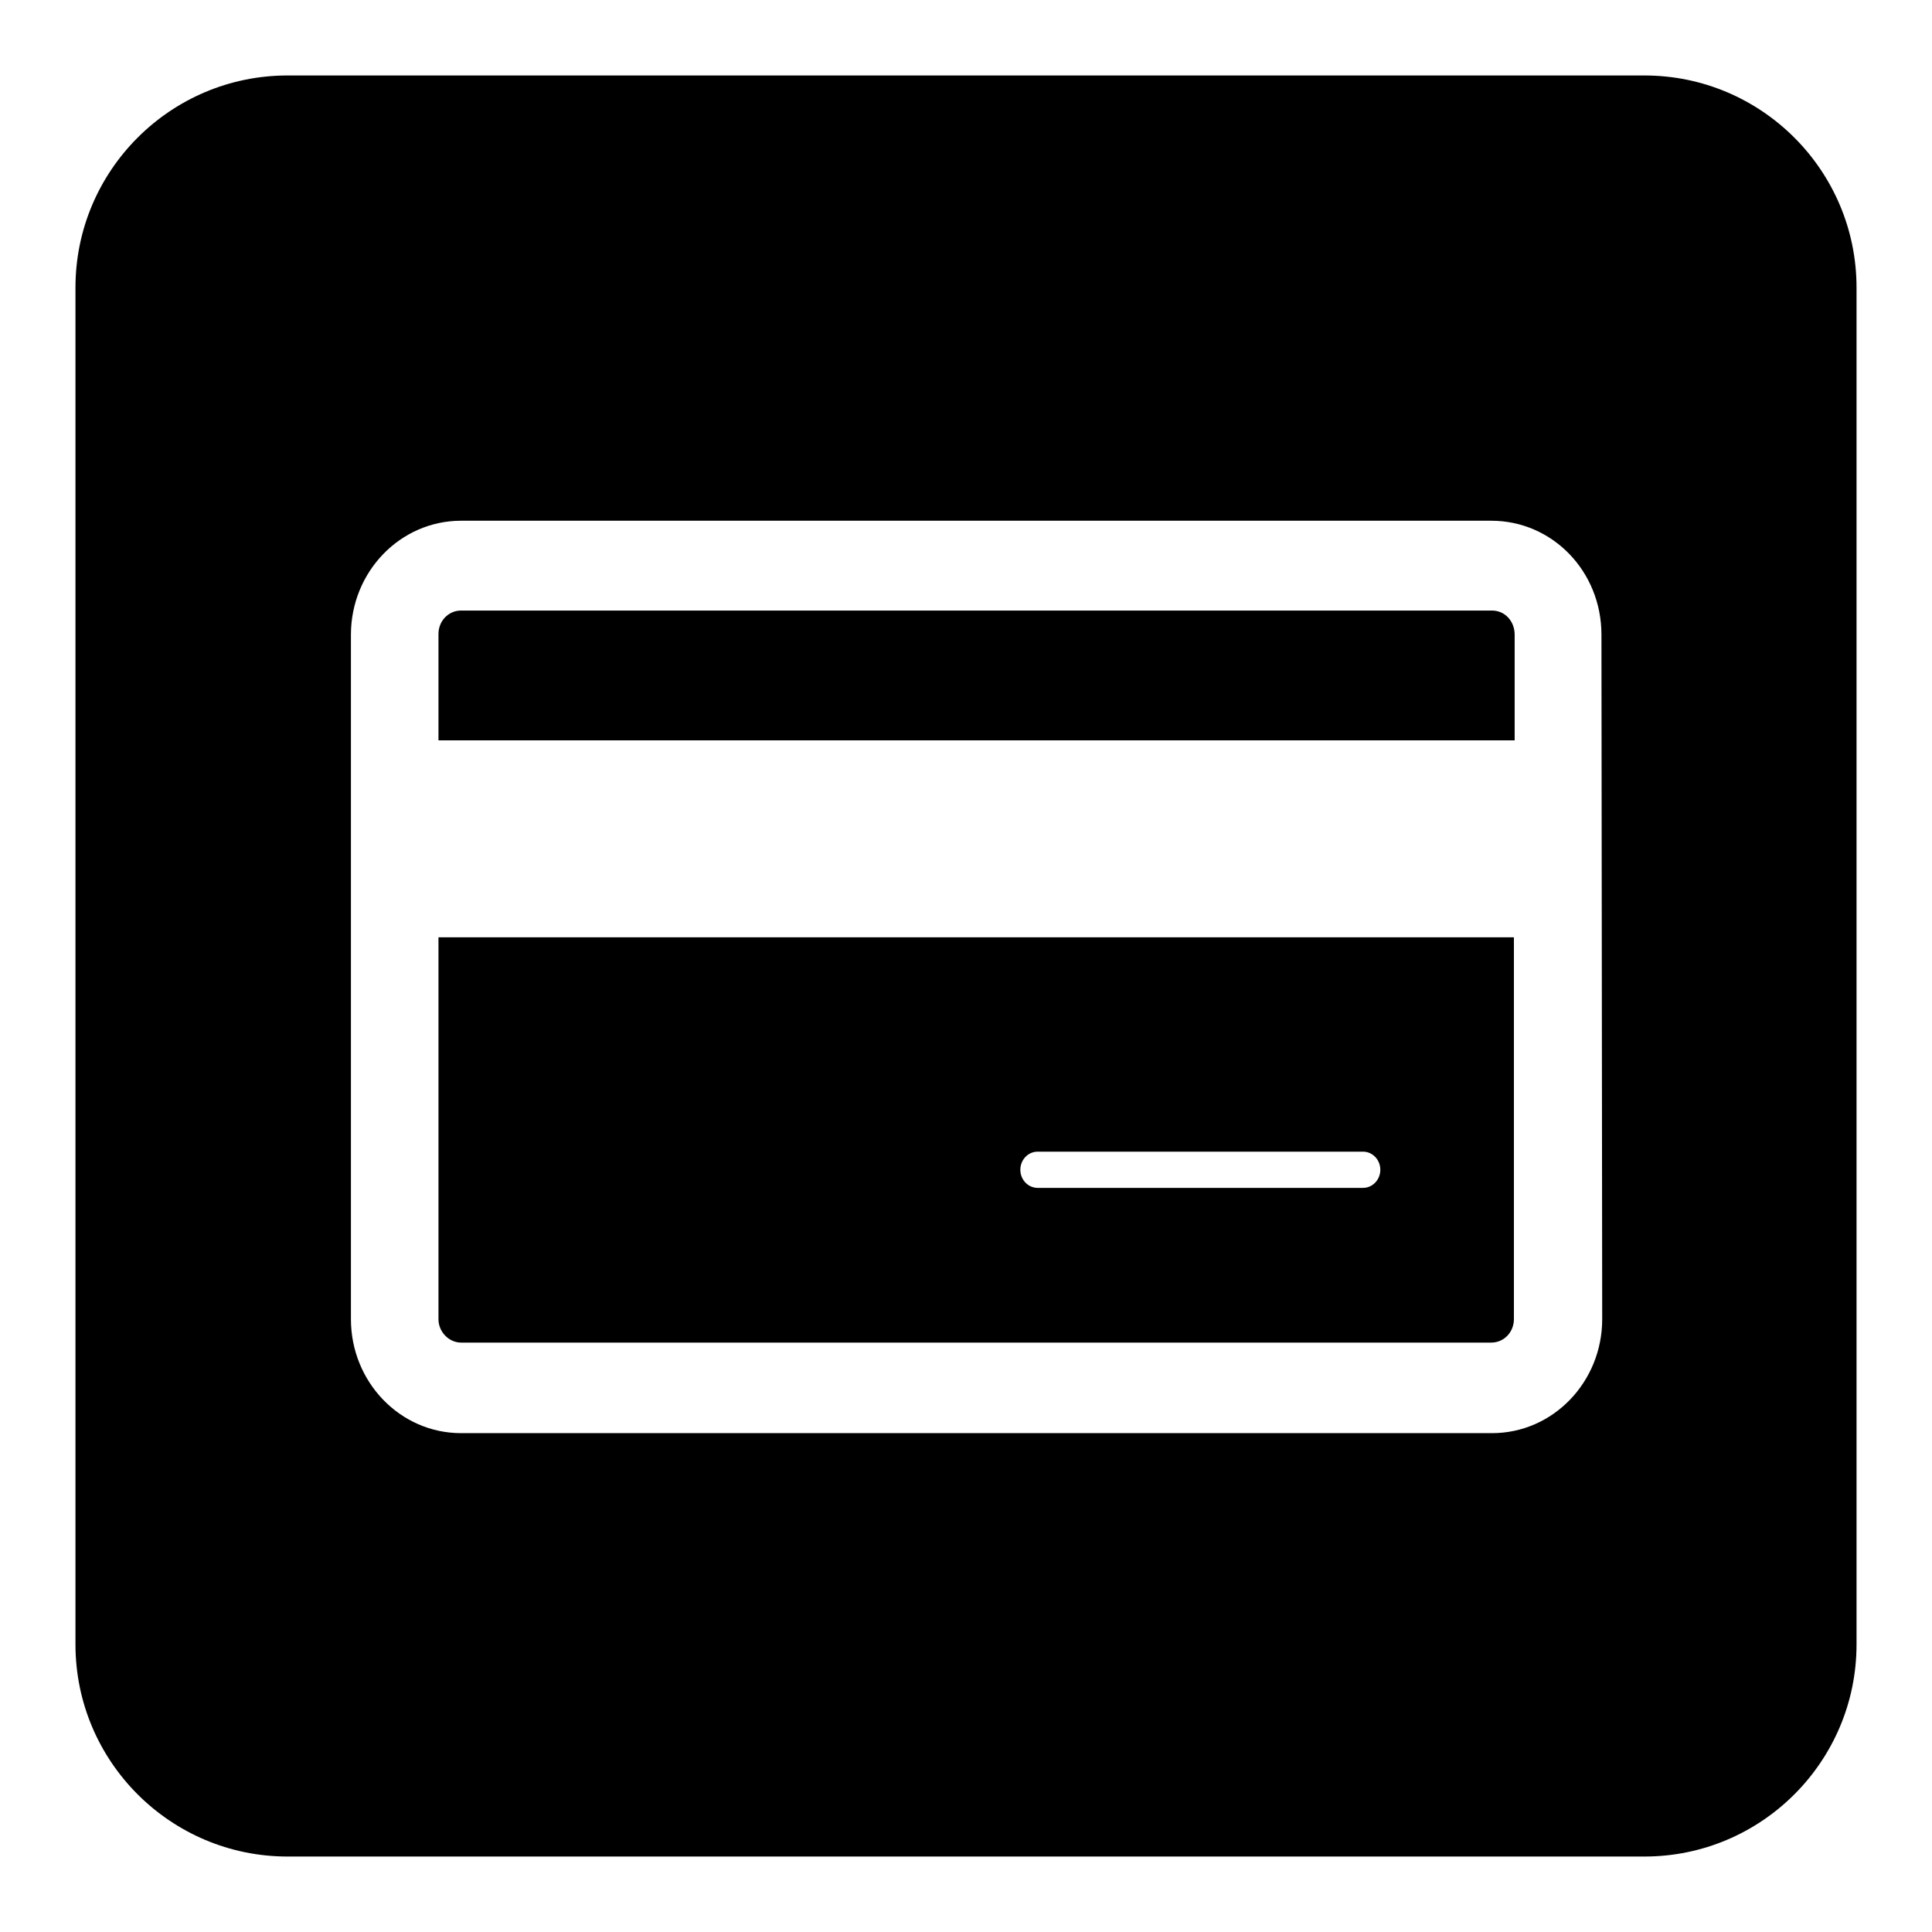 <?xml version="1.0" encoding="utf-8"?>
<!-- Svg Vector Icons : http://www.onlinewebfonts.com/icon -->
<!DOCTYPE svg PUBLIC "-//W3C//DTD SVG 1.1//EN" "http://www.w3.org/Graphics/SVG/1.1/DTD/svg11.dtd">
<svg version="1.1" xmlns="http://www.w3.org/2000/svg" xmlns:xlink="http://www.w3.org/1999/xlink" x="0px" y="0px" viewBox="0 0 256 256" enable-background="new 0 0 256 256" xml:space="preserve">
<g> <path fill="#000000" d="M197.7,80.9H61.1c-1.7,0-3,1.4-3,3.1v14.1h142.6V84.1C200.7,82.3,199.4,80.9,197.7,80.9z M58.1,174.8 c0,1.7,1.4,3.1,3,3.1h136.5c1.7,0,3-1.4,3-3.1v-50.6H58.1V174.8z M137.5,152.6h43.1c1.3,0,2.3,1.1,2.3,2.4c0,1.3-1,2.4-2.3,2.4 h-43.1c-1.3,0-2.3-1.1-2.3-2.4C135.2,153.7,136.2,152.6,137.5,152.6z M217.9,10H38.1C22.6,10,10,22.6,10,38.1v179.8 c0,15.5,12.6,28.1,28.1,28.1h179.8c15.5,0,28.1-12.6,28.1-28.1V38.1C246,22.6,233.4,10,217.9,10z M212.3,174.8 c0,8.3-6.5,15.1-14.6,15.1H61.1c-8.1,0-14.6-6.8-14.6-15.1V84.1c0-8.3,6.5-15.1,14.6-15.1h136.5c8.1,0,14.6,6.7,14.6,15.1 L212.3,174.8L212.3,174.8z"/></g>
</svg>